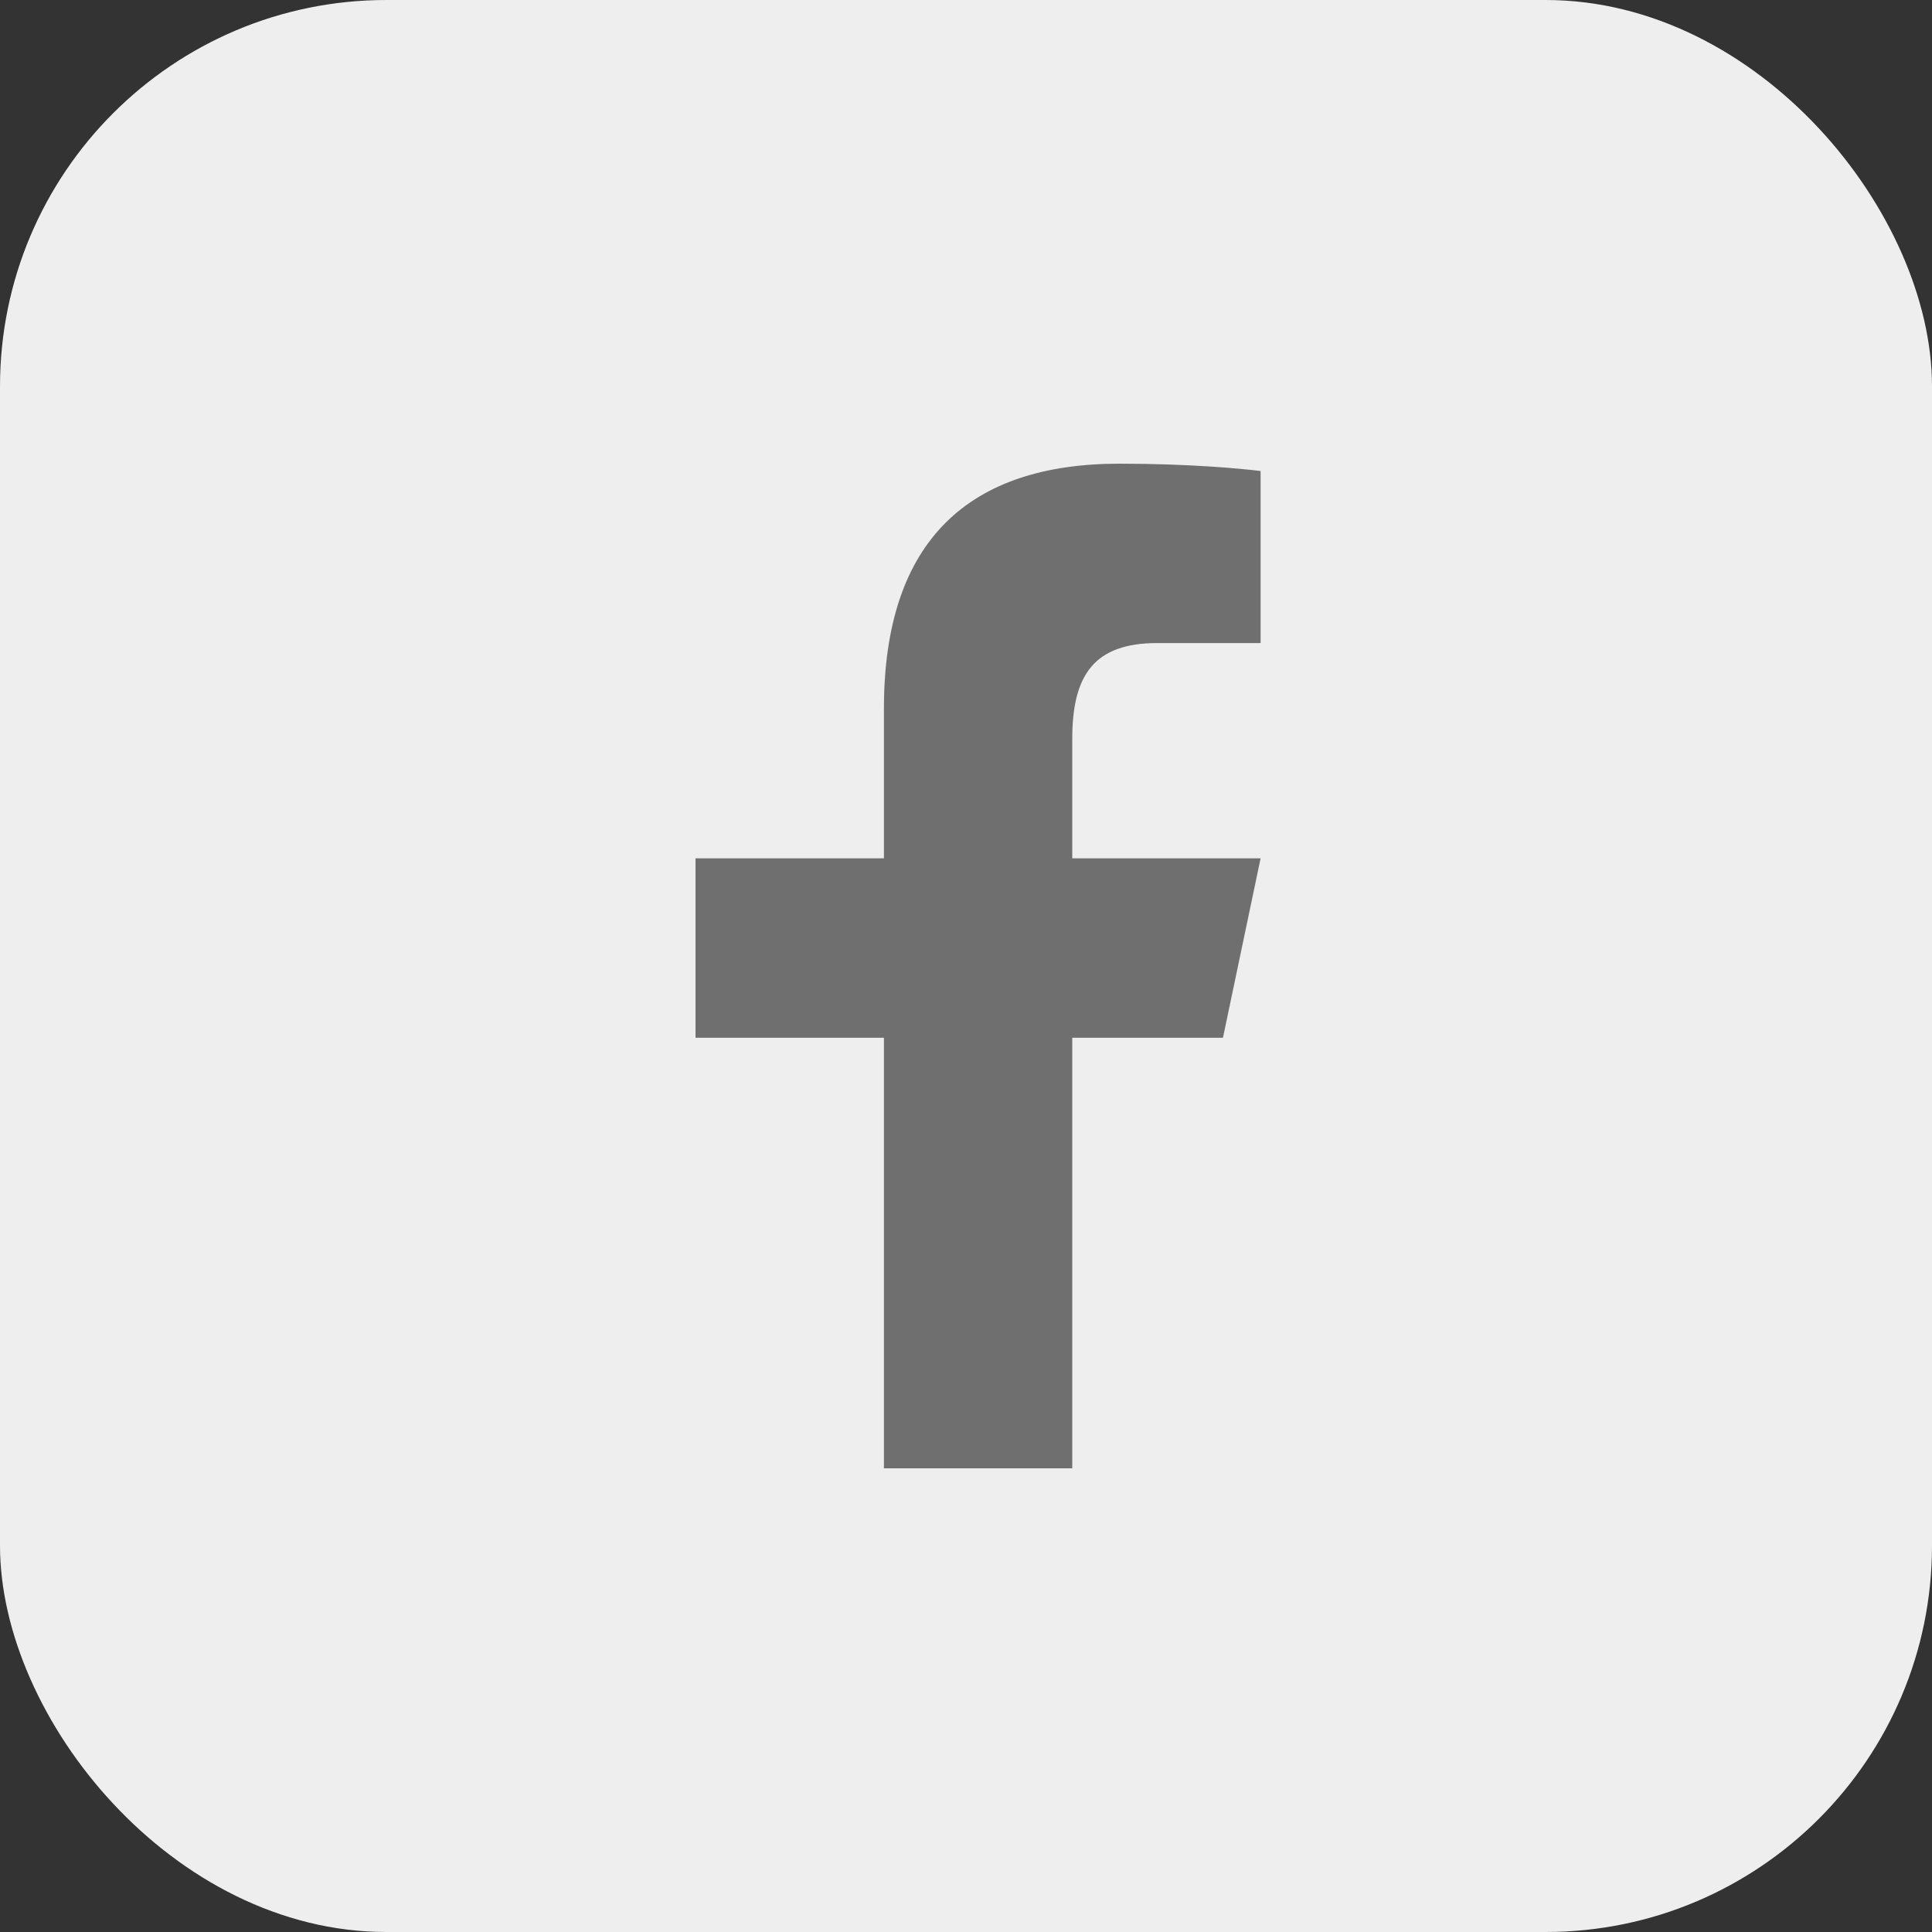 <svg width="25" height="25" viewBox="0 0 25 25" fill="none" xmlns="http://www.w3.org/2000/svg">
<rect x="0" y="0" width="25" height="25" fill="#333333" stroke="none"/>
<rect width="25" height="25" rx="5" fill="#EEEEEE"/>
<path d="M14.486 6C12.565 6 11.438 6.967 11.438 9.169V11.107H9V13.429H11.438V19H13.875V13.429H15.825L16.312 11.107H13.875V9.562C13.875 8.732 14.159 8.321 14.977 8.321H16.312V6.095C16.081 6.066 15.408 6 14.486 6Z" fill="#6F6F6F"/>
</svg>
